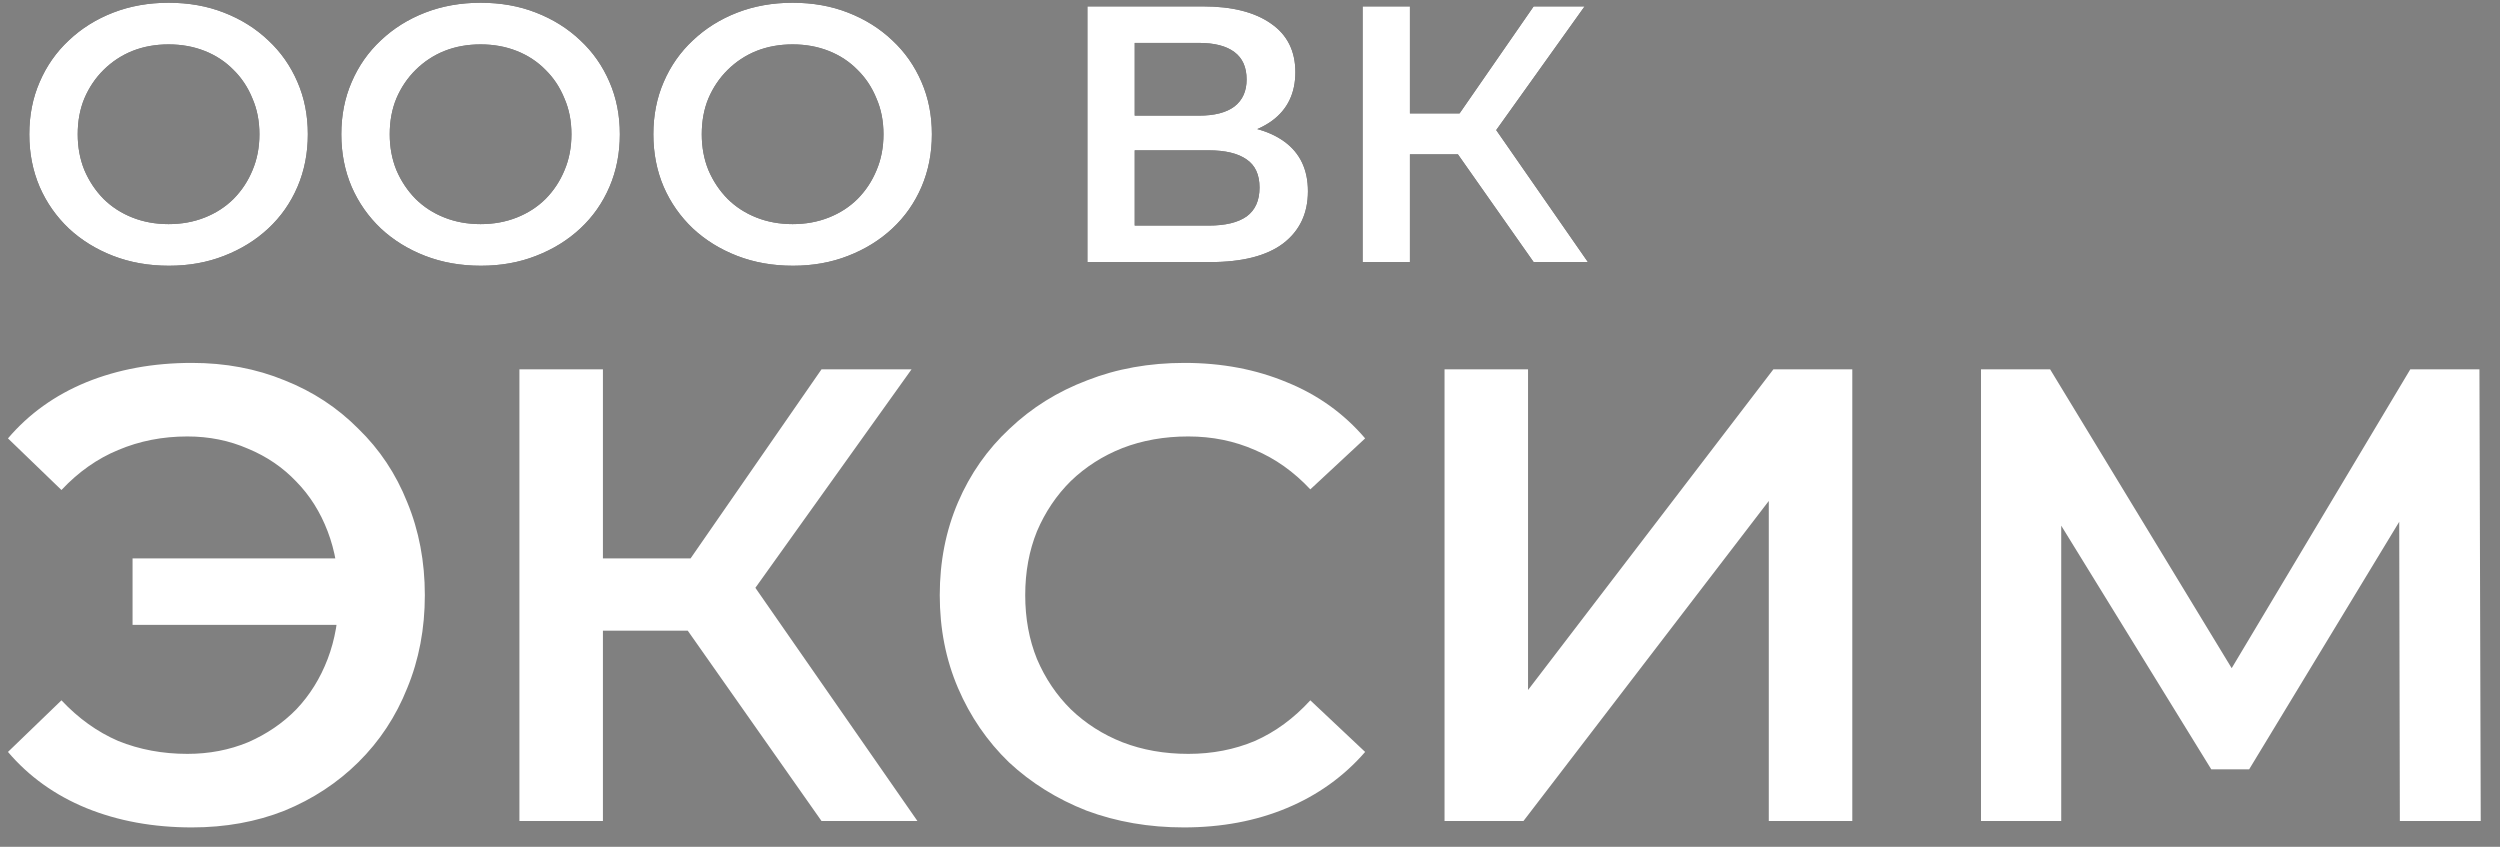<svg width="124" height="42" viewBox="0 0 124 42" fill="none" xmlns="http://www.w3.org/2000/svg">
<rect x="0" y="0" width="124" height="42" fill="#808080" stroke="none"/>
<path d="M6.575 30.992V27.696H18.257V30.992H6.575ZM9.52 18C11.181 18 12.713 18.288 14.115 18.864C15.517 19.419 16.736 20.219 17.772 21.264C18.829 22.288 19.638 23.504 20.199 24.912C20.781 26.32 21.072 27.856 21.072 29.52C21.072 31.184 20.781 32.72 20.199 34.128C19.638 35.536 18.829 36.763 17.772 37.808C16.736 38.832 15.517 39.632 14.115 40.208C12.713 40.763 11.181 41.04 9.52 41.04C7.6 41.04 5.853 40.72 4.278 40.08C2.724 39.44 1.43 38.512 0.395 37.296L3.048 34.736C3.889 35.632 4.828 36.304 5.863 36.752C6.92 37.179 8.064 37.392 9.293 37.392C10.372 37.392 11.375 37.2 12.303 36.816C13.23 36.411 14.029 35.867 14.697 35.184C15.366 34.48 15.884 33.648 16.251 32.688C16.618 31.728 16.801 30.672 16.801 29.52C16.801 28.368 16.618 27.312 16.251 26.352C15.884 25.392 15.366 24.571 14.697 23.888C14.029 23.184 13.23 22.64 12.303 22.256C11.375 21.851 10.372 21.648 9.293 21.648C8.064 21.648 6.92 21.872 5.863 22.32C4.828 22.747 3.889 23.408 3.048 24.304L0.395 21.744C1.43 20.528 2.724 19.6 4.278 18.96C5.853 18.32 7.6 18 9.52 18ZM40.746 40.72L33.077 29.808L36.474 27.728L45.503 40.72H40.746ZM25.763 40.72V18.32H29.905V40.72H25.763ZM28.643 31.28V27.696H36.28V31.28H28.643ZM36.863 30L33.012 29.488L40.746 18.32H45.212L36.863 30ZM58.715 41.04C56.988 41.04 55.382 40.763 53.893 40.208C52.426 39.632 51.142 38.832 50.042 37.808C48.963 36.763 48.122 35.536 47.518 34.128C46.914 32.72 46.612 31.184 46.612 29.52C46.612 27.856 46.914 26.32 47.518 24.912C48.122 23.504 48.974 22.288 50.075 21.264C51.175 20.219 52.458 19.419 53.925 18.864C55.393 18.288 56.999 18 58.747 18C60.603 18 62.295 18.32 63.827 18.96C65.359 19.579 66.654 20.507 67.711 21.744L64.992 24.272C64.172 23.397 63.256 22.747 62.242 22.32C61.227 21.872 60.127 21.648 58.941 21.648C57.755 21.648 56.665 21.84 55.673 22.224C54.702 22.608 53.849 23.152 53.116 23.856C52.404 24.56 51.843 25.392 51.434 26.352C51.045 27.312 50.851 28.368 50.851 29.52C50.851 30.672 51.045 31.728 51.434 32.688C51.843 33.648 52.404 34.48 53.116 35.184C53.849 35.888 54.702 36.432 55.673 36.816C56.665 37.2 57.755 37.392 58.941 37.392C60.127 37.392 61.227 37.179 62.242 36.752C63.256 36.304 64.172 35.632 64.992 34.736L67.711 37.296C66.654 38.512 65.359 39.44 63.827 40.08C62.295 40.72 60.592 41.04 58.715 41.04ZM71.649 40.72V18.32H75.791V34.224L87.959 18.32H91.874V40.72H87.732V24.848L75.565 40.72H71.649ZM98.257 40.72V18.32H101.687L111.621 34.672H109.777L119.55 18.32H122.98L123.044 40.72H119.032L118.999 24.496H119.841L111.557 38.16H109.68L101.266 24.496H102.237V40.72H98.257Z" fill="white"/>
<path d="M8.379 13.181C7.377 13.181 6.455 13.018 5.613 12.692C4.77 12.366 4.037 11.913 3.414 11.333C2.791 10.741 2.309 10.053 1.967 9.268C1.625 8.47 1.454 7.601 1.454 6.659C1.454 5.716 1.625 4.853 1.967 4.068C2.309 3.271 2.791 2.582 3.414 2.002C4.037 1.411 4.77 0.952 5.613 0.625C6.455 0.299 7.371 0.136 8.361 0.136C9.362 0.136 10.278 0.299 11.109 0.625C11.952 0.952 12.685 1.411 13.307 2.002C13.93 2.582 14.413 3.271 14.755 4.068C15.097 4.853 15.268 5.716 15.268 6.659C15.268 7.601 15.097 8.47 14.755 9.268C14.413 10.065 13.93 10.753 13.307 11.333C12.685 11.913 11.952 12.366 11.109 12.692C10.278 13.018 9.368 13.181 8.379 13.181ZM8.361 11.116C9.008 11.116 9.607 11.007 10.156 10.789C10.706 10.572 11.182 10.264 11.585 9.865C11.988 9.455 12.3 8.984 12.52 8.452C12.752 7.909 12.868 7.311 12.868 6.659C12.868 6.006 12.752 5.415 12.52 4.883C12.3 4.34 11.988 3.868 11.585 3.47C11.182 3.059 10.706 2.745 10.156 2.528C9.607 2.31 9.008 2.202 8.361 2.202C7.713 2.202 7.115 2.31 6.565 2.528C6.028 2.745 5.551 3.059 5.136 3.47C4.733 3.868 4.416 4.34 4.184 4.883C3.964 5.415 3.854 6.006 3.854 6.659C3.854 7.299 3.964 7.891 4.184 8.434C4.416 8.978 4.733 9.455 5.136 9.865C5.539 10.264 6.016 10.572 6.565 10.789C7.115 11.007 7.713 11.116 8.361 11.116ZM23.855 13.181C22.854 13.181 21.932 13.018 21.089 12.692C20.246 12.366 19.513 11.913 18.89 11.333C18.267 10.741 17.785 10.053 17.443 9.268C17.101 8.47 16.93 7.601 16.93 6.659C16.93 5.716 17.101 4.853 17.443 4.068C17.785 3.271 18.267 2.582 18.89 2.002C19.513 1.411 20.246 0.952 21.089 0.625C21.932 0.299 22.848 0.136 23.837 0.136C24.839 0.136 25.755 0.299 26.585 0.625C27.428 0.952 28.161 1.411 28.784 2.002C29.407 2.582 29.889 3.271 30.231 4.068C30.573 4.853 30.744 5.716 30.744 6.659C30.744 7.601 30.573 8.47 30.231 9.268C29.889 10.065 29.407 10.753 28.784 11.333C28.161 11.913 27.428 12.366 26.585 12.692C25.755 13.018 24.845 13.181 23.855 13.181ZM23.837 11.116C24.485 11.116 25.083 11.007 25.633 10.789C26.182 10.572 26.659 10.264 27.062 9.865C27.465 9.455 27.776 8.984 27.996 8.452C28.228 7.909 28.344 7.311 28.344 6.659C28.344 6.006 28.228 5.415 27.996 4.883C27.776 4.34 27.465 3.868 27.062 3.47C26.659 3.059 26.182 2.745 25.633 2.528C25.083 2.31 24.485 2.202 23.837 2.202C23.19 2.202 22.591 2.31 22.042 2.528C21.504 2.745 21.028 3.059 20.613 3.47C20.21 3.868 19.892 4.34 19.66 4.883C19.44 5.415 19.33 6.006 19.33 6.659C19.33 7.299 19.44 7.891 19.66 8.434C19.892 8.978 20.21 9.455 20.613 9.865C21.016 10.264 21.492 10.572 22.042 10.789C22.591 11.007 23.19 11.116 23.837 11.116ZM39.332 13.181C38.33 13.181 37.408 13.018 36.565 12.692C35.723 12.366 34.99 11.913 34.367 11.333C33.744 10.741 33.261 10.053 32.919 9.268C32.578 8.47 32.407 7.601 32.407 6.659C32.407 5.716 32.578 4.853 32.919 4.068C33.261 3.271 33.744 2.582 34.367 2.002C34.99 1.411 35.723 0.952 36.565 0.625C37.408 0.299 38.324 0.136 39.314 0.136C40.315 0.136 41.231 0.299 42.062 0.625C42.904 0.952 43.637 1.411 44.26 2.002C44.883 2.582 45.365 3.271 45.708 4.068C46.05 4.853 46.221 5.716 46.221 6.659C46.221 7.601 46.05 8.47 45.708 9.268C45.365 10.065 44.883 10.753 44.26 11.333C43.637 11.913 42.904 12.366 42.062 12.692C41.231 13.018 40.321 13.181 39.332 13.181ZM39.314 11.116C39.961 11.116 40.559 11.007 41.109 10.789C41.659 10.572 42.135 10.264 42.538 9.865C42.941 9.455 43.253 8.984 43.472 8.452C43.705 7.909 43.821 7.311 43.821 6.659C43.821 6.006 43.705 5.415 43.472 4.883C43.253 4.34 42.941 3.868 42.538 3.47C42.135 3.059 41.659 2.745 41.109 2.528C40.559 2.31 39.961 2.202 39.314 2.202C38.666 2.202 38.068 2.31 37.518 2.528C36.981 2.745 36.504 3.059 36.089 3.47C35.686 3.868 35.368 4.34 35.136 4.883C34.916 5.415 34.807 6.006 34.807 6.659C34.807 7.299 34.916 7.891 35.136 8.434C35.368 8.978 35.686 9.455 36.089 9.865C36.492 10.264 36.968 10.572 37.518 10.789C38.068 11.007 38.666 11.116 39.314 11.116ZM53.935 13V0.317H59.67C61.111 0.317 62.235 0.601 63.042 1.169C63.848 1.725 64.25 2.528 64.25 3.579C64.25 4.617 63.866 5.421 63.096 5.988C62.327 6.544 61.313 6.822 60.054 6.822L60.385 6.169C61.814 6.169 62.919 6.453 63.701 7.021C64.483 7.589 64.873 8.41 64.873 9.485C64.873 10.584 64.465 11.448 63.645 12.076C62.827 12.692 61.618 13 60.018 13H53.935ZM56.281 11.188H59.945C60.776 11.188 61.404 11.037 61.832 10.735C62.26 10.421 62.473 9.944 62.473 9.304C62.473 8.664 62.26 8.199 61.832 7.909C61.404 7.607 60.776 7.456 59.945 7.456H56.281V11.188ZM56.281 5.735H59.469C60.239 5.735 60.824 5.584 61.227 5.282C61.631 4.968 61.832 4.521 61.832 3.941C61.832 3.337 61.631 2.884 61.227 2.582C60.824 2.28 60.239 2.129 59.469 2.129H56.281V5.735ZM76.069 13L71.727 6.822L73.651 5.644L78.762 13H76.069ZM67.586 13V0.317H69.932V13H67.586ZM69.217 7.655V5.626H73.541V7.655H69.217ZM73.871 6.93L71.691 6.64L76.069 0.317H78.597L73.871 6.93Z" fill="black"/>
<path d="M8.379 13.181C7.377 13.181 6.455 13.018 5.613 12.692C4.77 12.366 4.037 11.913 3.414 11.333C2.791 10.741 2.309 10.053 1.967 9.268C1.625 8.47 1.454 7.601 1.454 6.659C1.454 5.716 1.625 4.853 1.967 4.068C2.309 3.271 2.791 2.582 3.414 2.002C4.037 1.411 4.77 0.952 5.613 0.625C6.455 0.299 7.371 0.136 8.361 0.136C9.362 0.136 10.278 0.299 11.109 0.625C11.952 0.952 12.685 1.411 13.307 2.002C13.93 2.582 14.413 3.271 14.755 4.068C15.097 4.853 15.268 5.716 15.268 6.659C15.268 7.601 15.097 8.47 14.755 9.268C14.413 10.065 13.93 10.753 13.307 11.333C12.685 11.913 11.952 12.366 11.109 12.692C10.278 13.018 9.368 13.181 8.379 13.181ZM8.361 11.116C9.008 11.116 9.607 11.007 10.156 10.789C10.706 10.572 11.182 10.264 11.585 9.865C11.988 9.455 12.3 8.984 12.52 8.452C12.752 7.909 12.868 7.311 12.868 6.659C12.868 6.006 12.752 5.415 12.52 4.883C12.3 4.34 11.988 3.868 11.585 3.47C11.182 3.059 10.706 2.745 10.156 2.528C9.607 2.31 9.008 2.202 8.361 2.202C7.713 2.202 7.115 2.31 6.565 2.528C6.028 2.745 5.551 3.059 5.136 3.47C4.733 3.868 4.416 4.34 4.184 4.883C3.964 5.415 3.854 6.006 3.854 6.659C3.854 7.299 3.964 7.891 4.184 8.434C4.416 8.978 4.733 9.455 5.136 9.865C5.539 10.264 6.016 10.572 6.565 10.789C7.115 11.007 7.713 11.116 8.361 11.116ZM23.855 13.181C22.854 13.181 21.932 13.018 21.089 12.692C20.246 12.366 19.513 11.913 18.89 11.333C18.267 10.741 17.785 10.053 17.443 9.268C17.101 8.47 16.93 7.601 16.93 6.659C16.93 5.716 17.101 4.853 17.443 4.068C17.785 3.271 18.267 2.582 18.89 2.002C19.513 1.411 20.246 0.952 21.089 0.625C21.932 0.299 22.848 0.136 23.837 0.136C24.839 0.136 25.755 0.299 26.585 0.625C27.428 0.952 28.161 1.411 28.784 2.002C29.407 2.582 29.889 3.271 30.231 4.068C30.573 4.853 30.744 5.716 30.744 6.659C30.744 7.601 30.573 8.47 30.231 9.268C29.889 10.065 29.407 10.753 28.784 11.333C28.161 11.913 27.428 12.366 26.585 12.692C25.755 13.018 24.845 13.181 23.855 13.181ZM23.837 11.116C24.485 11.116 25.083 11.007 25.633 10.789C26.182 10.572 26.659 10.264 27.062 9.865C27.465 9.455 27.776 8.984 27.996 8.452C28.228 7.909 28.344 7.311 28.344 6.659C28.344 6.006 28.228 5.415 27.996 4.883C27.776 4.34 27.465 3.868 27.062 3.47C26.659 3.059 26.182 2.745 25.633 2.528C25.083 2.31 24.485 2.202 23.837 2.202C23.19 2.202 22.591 2.31 22.042 2.528C21.504 2.745 21.028 3.059 20.613 3.47C20.21 3.868 19.892 4.34 19.66 4.883C19.44 5.415 19.33 6.006 19.33 6.659C19.33 7.299 19.44 7.891 19.66 8.434C19.892 8.978 20.21 9.455 20.613 9.865C21.016 10.264 21.492 10.572 22.042 10.789C22.591 11.007 23.19 11.116 23.837 11.116ZM39.332 13.181C38.33 13.181 37.408 13.018 36.565 12.692C35.723 12.366 34.99 11.913 34.367 11.333C33.744 10.741 33.261 10.053 32.919 9.268C32.578 8.47 32.407 7.601 32.407 6.659C32.407 5.716 32.578 4.853 32.919 4.068C33.261 3.271 33.744 2.582 34.367 2.002C34.99 1.411 35.723 0.952 36.565 0.625C37.408 0.299 38.324 0.136 39.314 0.136C40.315 0.136 41.231 0.299 42.062 0.625C42.904 0.952 43.637 1.411 44.26 2.002C44.883 2.582 45.365 3.271 45.708 4.068C46.05 4.853 46.221 5.716 46.221 6.659C46.221 7.601 46.05 8.47 45.708 9.268C45.365 10.065 44.883 10.753 44.26 11.333C43.637 11.913 42.904 12.366 42.062 12.692C41.231 13.018 40.321 13.181 39.332 13.181ZM39.314 11.116C39.961 11.116 40.559 11.007 41.109 10.789C41.659 10.572 42.135 10.264 42.538 9.865C42.941 9.455 43.253 8.984 43.472 8.452C43.705 7.909 43.821 7.311 43.821 6.659C43.821 6.006 43.705 5.415 43.472 4.883C43.253 4.34 42.941 3.868 42.538 3.47C42.135 3.059 41.659 2.745 41.109 2.528C40.559 2.31 39.961 2.202 39.314 2.202C38.666 2.202 38.068 2.31 37.518 2.528C36.981 2.745 36.504 3.059 36.089 3.47C35.686 3.868 35.368 4.34 35.136 4.883C34.916 5.415 34.807 6.006 34.807 6.659C34.807 7.299 34.916 7.891 35.136 8.434C35.368 8.978 35.686 9.455 36.089 9.865C36.492 10.264 36.968 10.572 37.518 10.789C38.068 11.007 38.666 11.116 39.314 11.116ZM53.935 13V0.317H59.67C61.111 0.317 62.235 0.601 63.042 1.169C63.848 1.725 64.25 2.528 64.25 3.579C64.25 4.617 63.866 5.421 63.096 5.988C62.327 6.544 61.313 6.822 60.054 6.822L60.385 6.169C61.814 6.169 62.919 6.453 63.701 7.021C64.483 7.589 64.873 8.41 64.873 9.485C64.873 10.584 64.465 11.448 63.645 12.076C62.827 12.692 61.618 13 60.018 13H53.935ZM56.281 11.188H59.945C60.776 11.188 61.404 11.037 61.832 10.735C62.26 10.421 62.473 9.944 62.473 9.304C62.473 8.664 62.26 8.199 61.832 7.909C61.404 7.607 60.776 7.456 59.945 7.456H56.281V11.188ZM56.281 5.735H59.469C60.239 5.735 60.824 5.584 61.227 5.282C61.631 4.968 61.832 4.521 61.832 3.941C61.832 3.337 61.631 2.884 61.227 2.582C60.824 2.28 60.239 2.129 59.469 2.129H56.281V5.735ZM76.069 13L71.727 6.822L73.651 5.644L78.762 13H76.069ZM67.586 13V0.317H69.932V13H67.586ZM69.217 7.655V5.626H73.541V7.655H69.217ZM73.871 6.93L71.691 6.64L76.069 0.317H78.597L73.871 6.93Z" fill="white"/>
</svg>
